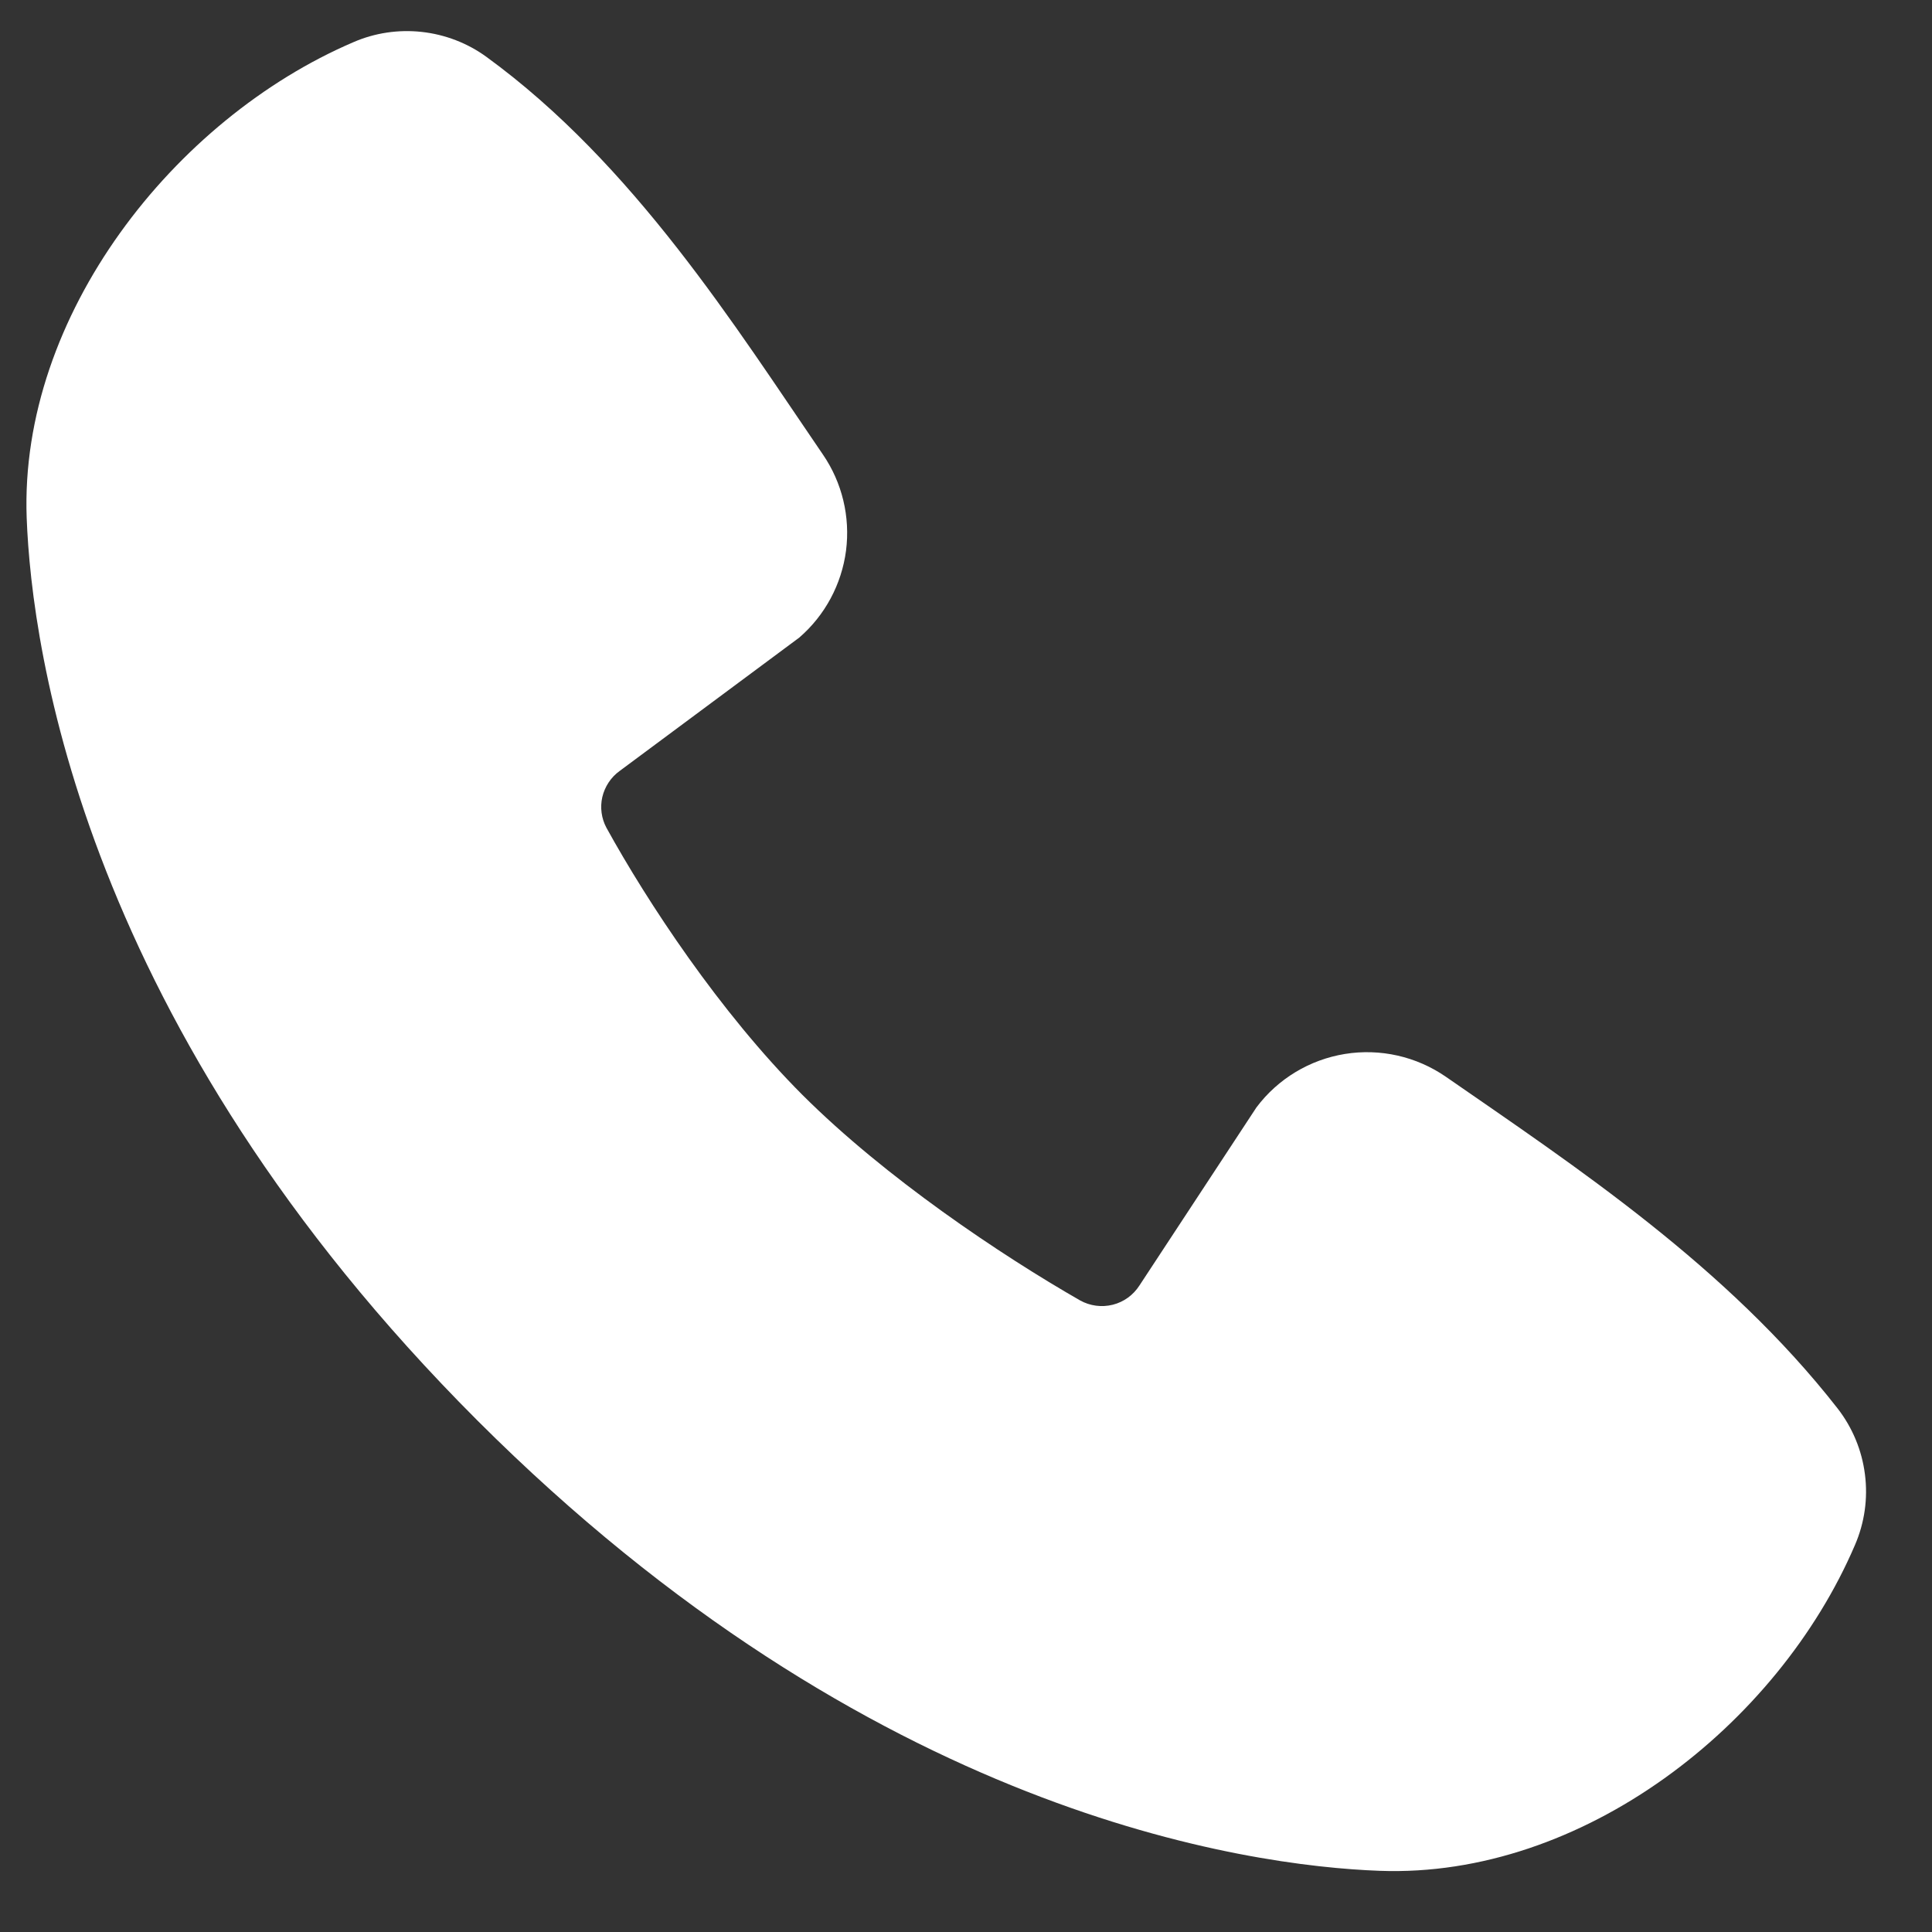 <svg width="21" height="21" viewBox="0 0 21 21" fill="none" xmlns="http://www.w3.org/2000/svg">
<rect x="0" y="0" width="21" height="21" fill="#333333" stroke="none"/>
<path fill-rule="evenodd" clip-rule="evenodd" d="M14.997 20.335C13.555 20.282 9.467 19.717 5.187 15.438C0.908 11.157 0.344 7.071 0.29 5.628C0.21 3.429 1.894 1.293 3.84 0.459C4.074 0.357 4.331 0.319 4.585 0.347C4.838 0.375 5.081 0.468 5.287 0.618C6.89 1.785 7.995 3.552 8.945 4.941C9.154 5.246 9.243 5.618 9.196 5.985C9.148 6.351 8.968 6.688 8.688 6.93L6.734 8.381C6.64 8.449 6.574 8.55 6.547 8.663C6.521 8.776 6.537 8.896 6.592 8.998C7.035 9.802 7.822 11 8.723 11.902C9.626 12.803 10.88 13.642 11.74 14.135C11.848 14.195 11.975 14.212 12.095 14.182C12.215 14.152 12.318 14.077 12.385 13.973L13.657 12.037C13.89 11.726 14.236 11.518 14.619 11.456C15.003 11.394 15.396 11.483 15.716 11.704C17.125 12.68 18.769 13.766 19.973 15.308C20.135 15.516 20.238 15.764 20.271 16.025C20.305 16.287 20.267 16.553 20.162 16.795C19.324 18.751 17.203 20.416 14.997 20.335Z" fill="white"/>
</svg>
